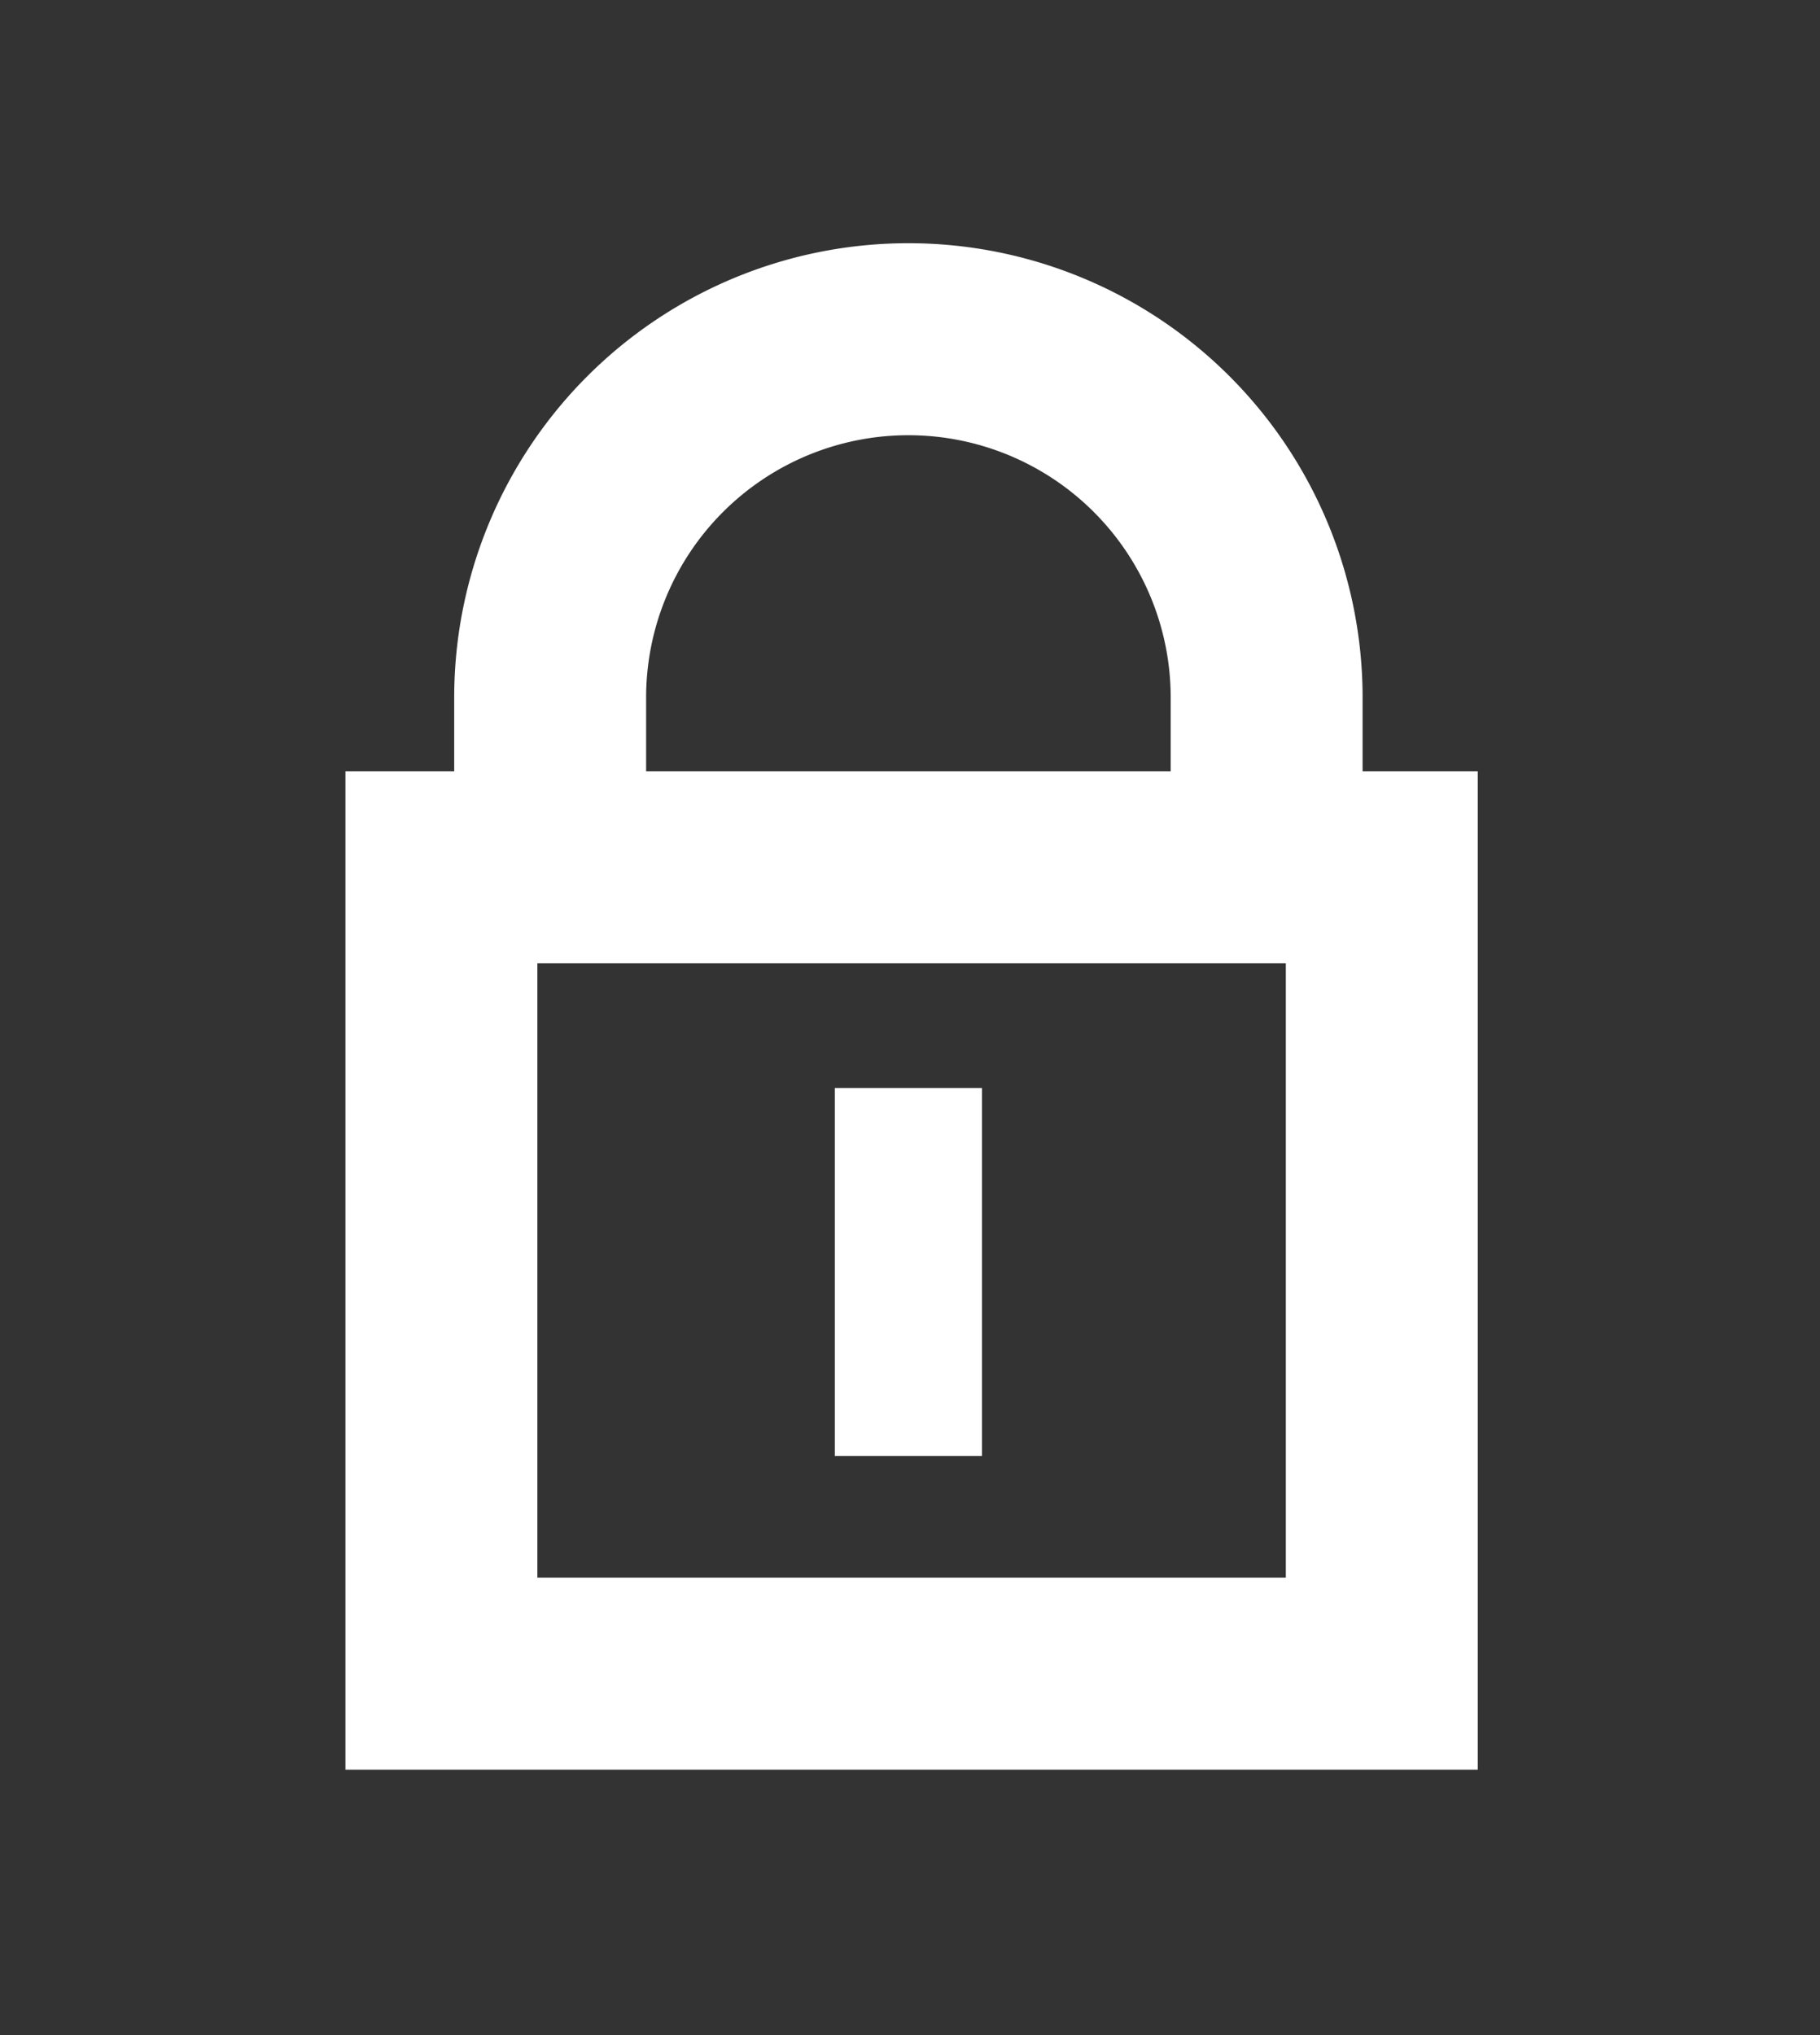 <svg id="Layer_1" data-name="Layer 1" xmlns="http://www.w3.org/2000/svg" viewBox="0 0 56.9 63.6"><rect x="0" y="0" width="56.9" height="63.6" fill="#333333" stroke="none"/><defs><style>.cls-1,.cls-2{fill:none;}.cls-1,.cls-3{stroke:#fff;stroke-miterlimit:10;}.cls-1{stroke-width:6px;}.cls-3{fill:#fff;stroke-width:2px;}</style></defs><g id="Layer_5" data-name="Layer 5"><path class="cls-1" d="M17.2,26V21.8a11.2,11.2,0,0,1,22.4,0v4.6"/><rect class="cls-2" x="13.6" y="27.1" width="29.6" height="25.2"/><rect class="cls-1" x="13.8" y="27.1" width="29.4" height="25.2"/><rect class="cls-3" x="27.1" y="35" width="2.6" height="9.5"/></g></svg>